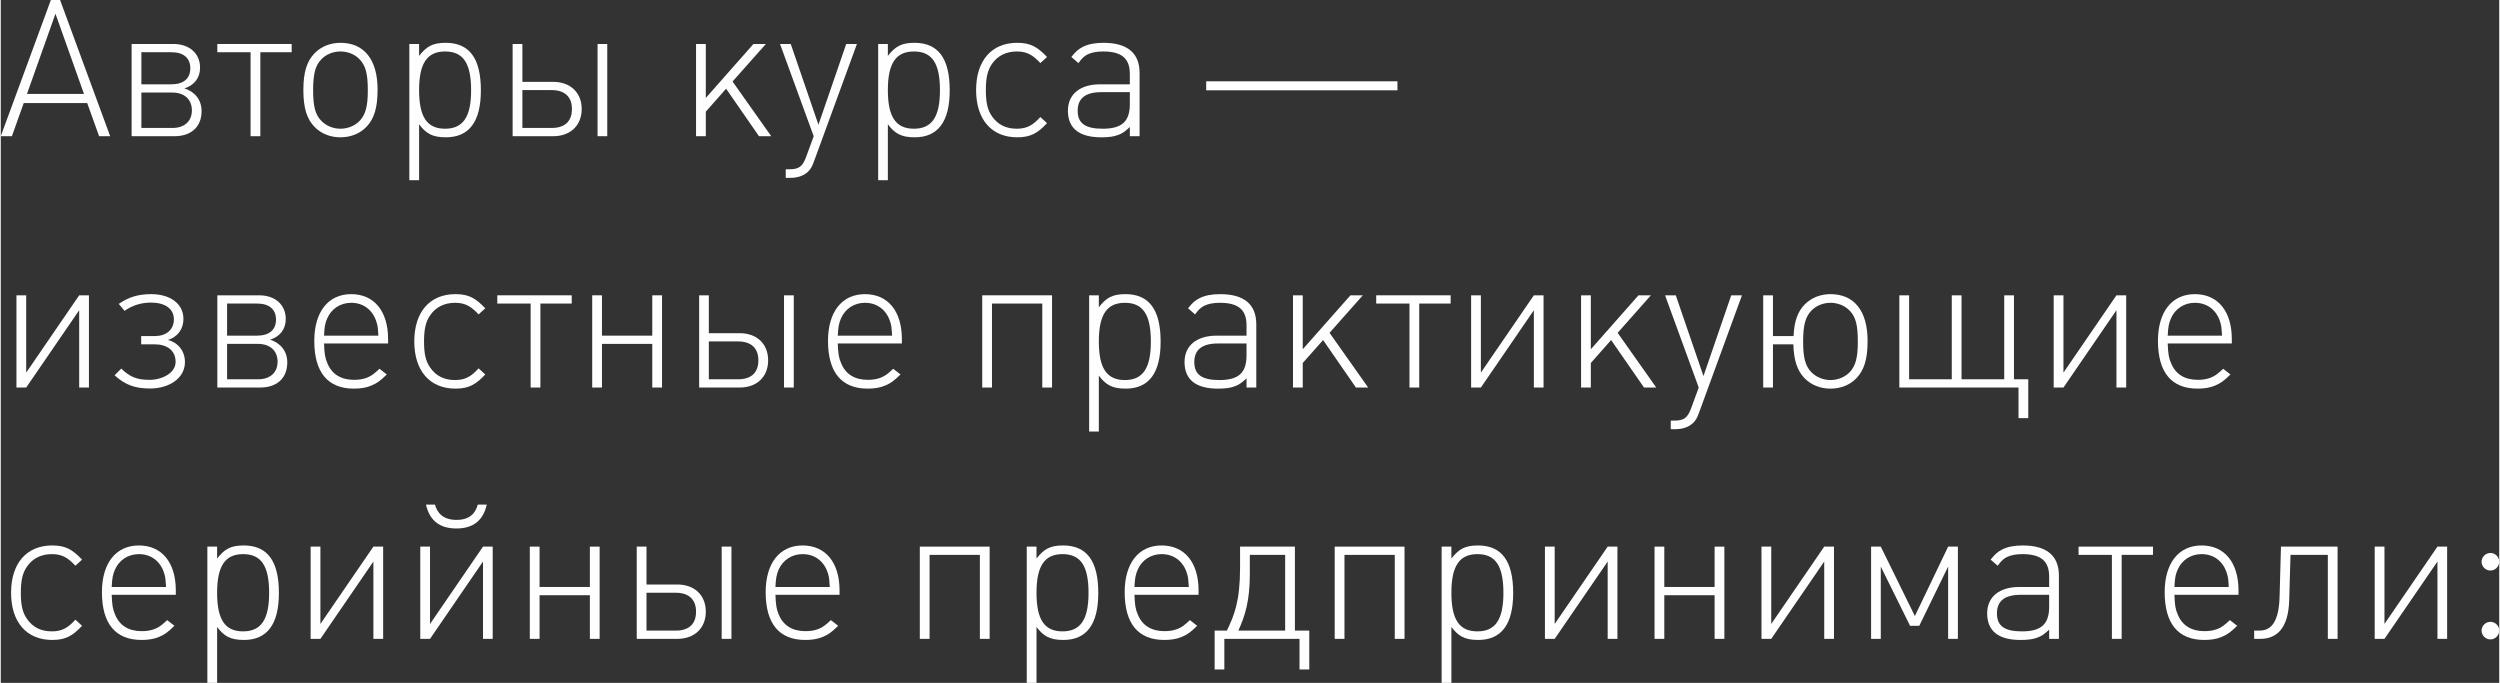 <?xml version="1.0" encoding="UTF-8"?> <!-- Creator: CorelDRAW X8 --> <svg xmlns="http://www.w3.org/2000/svg" xmlns:xlink="http://www.w3.org/1999/xlink" xml:space="preserve" width="2.442cm" height="0.667cm" style="shape-rendering:geometricPrecision; text-rendering:geometricPrecision; image-rendering:optimizeQuality; fill-rule:evenodd; clip-rule:evenodd" viewBox="0 0 36355 9936"><rect x="0" y="0" width="36355" height="9936" fill="#333333" stroke="none"/> <defs> <style type="text/css"> <![CDATA[ .fil0 {fill:#FEFEFE;fill-rule:nonzero} ]]> </style> </defs> <g id="Слой_x0020_1">  <path class="fil0" d="M1592 1982l-729 -1982 -134 0 -729 1982 162 0 172 -482 924 0 173 482 161 0zm-381 -615l-830 0 415 -1167 415 1167z"></path> <path id="1" class="fil0" d="M2922 1617c0,-170 -103,-284 -250,-331 142,-45 228,-150 228,-301 0,-208 -156,-345 -387,-345l-609 0 0 1342 623 0c248,0 395,-140 395,-365zm-164 -623c0,147 -97,233 -275,233l-437 0 0 -467 437 0c175,0 275,83 275,234zm23 612c0,156 -106,256 -284,256l-451 0 0 -515 451 0c178,0 284,103 284,259z"></path> <polygon id="2" class="fil0" points="4233,640 3151,640 3151,760 3635,760 3635,1982 3777,1982 3777,760 4233,760 "></polygon> <path id="3" class="fil0" d="M5483 1303c0,-435 -195,-680 -540,-680 -148,0 -278,53 -373,148 -117,117 -167,281 -167,540 0,259 50,423 167,540 95,95 225,147 373,147 147,0 278,-52 373,-147 117,-120 167,-281 167,-548zm-142 13c0,231 -34,354 -120,443 -69,72 -172,114 -278,114 -106,0 -209,-42 -278,-114 -90,-92 -120,-212 -120,-448 0,-237 33,-359 120,-448 69,-73 172,-114 278,-114 106,0 209,41 278,114 89,92 120,211 120,453z"></path> <path id="4" class="fil0" d="M6087 813l0 -173 -142 0 0 1982 142 0 0 -813c97,128 186,189 389,189 340,0 510,-228 510,-684 0,-465 -167,-691 -512,-691 -195,0 -281,56 -387,190zm757 501c0,387 -117,559 -379,559 -264,0 -378,-172 -378,-562 0,-390 117,-562 378,-562 265,0 379,172 379,565z"></path> <path id="5" class="fil0" d="M8453 1586c0,-239 -165,-395 -415,-395l-448 0 0 -551 -142 0 0 1342 590 0c250,0 415,-156 415,-396zm-142 0c0,179 -103,276 -295,276l-426 0 0 -551 426 0c192,0 295,100 295,275zm373 -946l0 1342 141 0 0 -1342 -141 0z"></path> <polygon id="6" class="fil0" points="11211,1982 10648,1186 11133,640 10952,640 10259,1425 10259,640 10117,640 10117,1982 10259,1982 10259,1625 10554,1291 11033,1982 "></polygon> <path id="7" class="fil0" d="M12458 640l-156 0 -404 1175 -403 -1175 -156 0 490 1342 -109 298c-53,144 -106,183 -245,183l-53 0 0 125 67 0c106,0 192,-30 253,-86 39,-36 62,-72 92,-156l624 -1706z"></path> <path id="8" class="fil0" d="M12908 813l0 -173 -141 0 0 1982 141 0 0 -813c98,128 187,189 390,189 340,0 510,-228 510,-684 0,-465 -167,-691 -513,-691 -194,0 -281,56 -387,190zm758 501c0,387 -117,559 -379,559 -264,0 -379,-172 -379,-562 0,-390 117,-562 379,-562 265,0 379,172 379,565z"></path> <path id="9" class="fil0" d="M15224 1792l-97 -89c-103,112 -187,170 -343,170 -155,0 -275,-58 -359,-178 -66,-92 -91,-203 -91,-381 0,-184 25,-293 91,-387 81,-117 206,-178 362,-178 153,0 240,61 340,169l97 -89c-136,-142 -234,-206 -434,-206 -373,0 -598,259 -598,688 0,428 225,687 598,687 200,0 301,-64 434,-206z"></path> <path id="10" class="fil0" d="M16571 1982l0 -919c0,-292 -178,-440 -526,-440 -128,0 -222,20 -300,59 -64,33 -101,64 -167,147l103 89c53,-72 80,-97 130,-125 62,-30 137,-44 229,-44 270,0 389,100 389,328l0 150 -434 0c-292,0 -467,145 -467,384 0,257 164,387 487,387 111,0 189,-11 256,-39 55,-22 89,-47 158,-111l0 134 142 0zm-142 -641l0 173c0,253 -114,359 -395,359 -253,0 -364,-78 -364,-262 0,-180 114,-270 342,-270l417 0z"></path> <polygon id="11" class="fil0" points="20323,1314 20323,1183 17540,1183 17540,1314 "></polygon> <polygon id="12" class="fil0" points="1283,5639 1283,4297 1141,4297 370,5422 370,4297 228,4297 228,5639 370,5639 1141,4514 1141,5639 "></polygon> <path id="13" class="fil0" d="M2680 5268c0,-158 -97,-281 -247,-322 147,-45 225,-165 225,-304 0,-231 -203,-362 -470,-362 -178,0 -323,39 -471,142l84 101c117,-81 242,-120 387,-120 200,0 331,89 331,242 0,159 -117,245 -278,245l-198 0 0 120 192 0c181,0 309,86 309,256 0,164 -200,261 -378,261 -181,0 -285,-39 -413,-164l-97 98c159,144 303,192 518,192 270,0 506,-145 506,-385z"></path> <path id="14" class="fil0" d="M4169 5274c0,-170 -103,-284 -250,-331 142,-45 228,-150 228,-301 0,-208 -156,-345 -387,-345l-609 0 0 1342 623 0c248,0 395,-139 395,-365zm-164 -623c0,147 -97,233 -275,233l-437 0 0 -467 437 0c175,0 275,83 275,234zm23 612c0,156 -106,256 -285,256l-450 0 0 -515 450 0c179,0 285,103 285,259z"></path> <path id="15" class="fil0" d="M5636 4998l0 -64c0,-406 -203,-654 -537,-654 -334,0 -537,257 -537,680 0,459 197,695 576,695 97,0 181,-13 253,-44 81,-33 128,-67 226,-162l-106 -83c-81,75 -117,103 -178,128 -56,22 -117,33 -190,33 -192,0 -325,-80 -392,-245 -33,-78 -42,-139 -47,-284l932 0zm-142 -114l-790 0c5,-125 16,-183 47,-253 61,-139 192,-225 348,-225 178,0 317,105 370,286 17,53 20,87 25,192z"></path> <path id="16" class="fil0" d="M7050 5449l-97 -89c-103,112 -187,170 -343,170 -156,0 -275,-58 -359,-178 -67,-92 -92,-203 -92,-381 0,-184 25,-293 92,-387 81,-117 206,-178 362,-178 153,0 239,61 340,169l97 -89c-136,-142 -234,-206 -434,-206 -373,0 -599,259 -599,688 0,428 226,687 599,687 200,0 300,-64 434,-206z"></path> <polygon id="17" class="fil0" points="8308,4297 7225,4297 7225,4417 7710,4417 7710,5639 7852,5639 7852,4417 8308,4417 "></polygon> <polygon id="18" class="fil0" points="9622,5639 9622,4297 9480,4297 9480,4884 8748,4884 8748,4297 8606,4297 8606,5639 8748,5639 8748,5004 9480,5004 9480,5639 "></polygon> <path id="19" class="fil0" d="M11166 5243c0,-239 -164,-395 -414,-395l-449 0 0 -551 -141 0 0 1342 590 0c250,0 414,-156 414,-396zm-142 0c0,179 -103,276 -295,276l-426 0 0 -551 426 0c192,0 295,100 295,275zm373 -946l0 1342 142 0 0 -1342 -142 0z"></path> <path id="20" class="fil0" d="M13112 4998l0 -64c0,-406 -203,-654 -537,-654 -334,0 -538,257 -538,680 0,459 198,695 577,695 97,0 180,-13 253,-44 80,-33 128,-67 225,-162l-106 -83c-80,75 -116,103 -178,128 -55,22 -117,33 -189,33 -192,0 -326,-80 -392,-245 -34,-78 -42,-139 -48,-284l933 0zm-142 -114l-791 0c6,-125 17,-183 48,-253 61,-139 192,-225 348,-225 178,0 317,105 370,286 16,53 19,87 25,192z"></path> <polygon id="21" class="fil0" points="15297,5639 15297,4297 14281,4297 14281,5639 14423,5639 14423,4417 15155,4417 15155,5639 "></polygon> <path id="22" class="fil0" d="M15978 4470l0 -173 -141 0 0 1982 141 0 0 -813c98,128 187,189 390,189 340,0 509,-228 509,-684 0,-465 -167,-691 -512,-691 -195,0 -281,56 -387,190zm757 501c0,387 -116,559 -378,559 -264,0 -379,-172 -379,-562 0,-390 117,-562 379,-562 264,0 378,172 378,565z"></path> <path id="23" class="fil0" d="M18269 5639l0 -919c0,-292 -178,-440 -526,-440 -128,0 -223,20 -300,59 -65,33 -101,64 -167,147l102 89c53,-72 81,-97 131,-125 62,-30 137,-44 229,-44 269,0 389,100 389,328l0 150 -434 0c-292,0 -468,145 -468,384 0,257 165,387 487,387 112,0 190,-11 256,-39 56,-22 90,-47 159,-111l0 134 142 0zm-142 -641l0 173c0,253 -114,359 -395,359 -253,0 -365,-78 -365,-262 0,-180 114,-270 343,-270l417 0z"></path> <polygon id="24" class="fil0" points="19897,5639 19335,4843 19819,4297 19639,4297 18945,5082 18945,4297 18803,4297 18803,5639 18945,5639 18945,5282 19241,4948 19719,5639 "></polygon> <polygon id="25" class="fil0" points="21097,4297 20014,4297 20014,4417 20498,4417 20498,5639 20640,5639 20640,4417 21097,4417 "></polygon> <polygon id="26" class="fil0" points="22449,5639 22449,4297 22308,4297 21537,5422 21537,4297 21395,4297 21395,5639 21537,5639 22308,4514 22308,5639 "></polygon> <polygon id="27" class="fil0" points="24089,5639 23527,4843 24011,4297 23830,4297 23137,5082 23137,4297 22995,4297 22995,5639 23137,5639 23137,5282 23432,4948 23911,5639 "></polygon> <path id="28" class="fil0" d="M25336 4297l-156 0 -404 1175 -403 -1175 -156 0 490 1342 -109 298c-53,144 -106,183 -245,183l-53 0 0 125 67 0c106,0 192,-30 253,-86 39,-36 62,-72 92,-156l624 -1706z"></path> <path id="29" class="fil0" d="M27164 4960c0,-435 -194,-680 -540,-680 -147,0 -278,53 -373,148 -105,106 -155,248 -164,462l-300 0 0 -593 -142 0 0 1342 142 0 0 -629 297 0c6,233 56,386 167,498 95,95 226,147 373,147 148,0 279,-52 373,-147 117,-120 167,-281 167,-548zm-142 13c0,231 -33,354 -119,443 -70,72 -173,114 -279,114 -105,0 -208,-42 -278,-114 -89,-92 -120,-212 -120,-448 0,-237 34,-359 120,-448 70,-73 173,-114 278,-114 106,0 209,41 279,114 89,92 119,211 119,453z"></path> <path id="30" class="fil0" d="M27626 5639c1979,0 1654,0 1734,0l0 445 142 0 0 -565 -208 0 0 -1222 -142 0 0 1222 -621 0 0 -1222 -142 0 0 1222 -621 0 0 -1222 -142 0 0 1342z"></path> <polygon id="31" class="fil0" points="30927,5639 30927,4297 30785,4297 30014,5422 30014,4297 29872,4297 29872,5639 30014,5639 30785,4514 30785,5639 "></polygon> <path id="32" class="fil0" d="M32464 4998l0 -64c0,-406 -204,-654 -538,-654 -334,0 -537,257 -537,680 0,459 198,695 576,695 98,0 181,-13 254,-44 80,-33 128,-67 225,-162l-106 -83c-80,75 -117,103 -178,128 -55,22 -117,33 -189,33 -192,0 -326,-80 -392,-245 -34,-78 -42,-139 -48,-284l933 0zm-142 -114l-791 0c6,-125 17,-183 48,-253 61,-139 192,-225 347,-225 179,0 318,105 371,286 16,53 19,87 25,192z"></path> <path id="33" class="fil0" d="M1183 9106l-97 -89c-103,112 -187,170 -343,170 -156,0 -275,-58 -359,-178 -67,-92 -92,-203 -92,-381 0,-184 25,-293 92,-387 81,-117 206,-178 362,-178 153,0 239,61 340,169l97 -89c-136,-142 -234,-206 -434,-206 -373,0 -599,259 -599,688 0,429 226,687 599,687 200,0 300,-64 434,-206z"></path> <path id="34" class="fil0" d="M2547 8655l0 -64c0,-406 -203,-654 -537,-654 -335,0 -538,257 -538,680 0,459 198,695 577,695 97,0 180,-13 253,-44 80,-33 128,-67 225,-162l-106 -83c-80,75 -116,103 -178,128 -55,22 -117,33 -189,33 -192,0 -326,-80 -392,-245 -34,-78 -42,-139 -48,-284l933 0zm-142 -114l-791 0c6,-125 17,-183 48,-253 61,-139 192,-225 348,-225 178,0 317,105 370,286 16,53 19,87 25,192z"></path> <path id="35" class="fil0" d="M3148 8127l0 -173 -142 0 0 1982 142 0 0 -813c97,128 186,189 389,189 340,0 510,-228 510,-684 0,-465 -167,-691 -512,-691 -195,0 -281,56 -387,190zm757 501c0,387 -117,559 -379,559 -264,0 -378,-172 -378,-562 0,-390 117,-562 378,-562 265,0 379,172 379,565z"></path> <polygon id="36" class="fil0" points="5564,9296 5564,7954 5422,7954 4651,9079 4651,7954 4509,7954 4509,9296 4651,9296 5422,8171 5422,9296 "></polygon> <path id="37" class="fil0" d="M7072 7342l-131 0c-33,125 -117,223 -309,223 -192,0 -281,-98 -314,-223l-131 0c53,234 201,348 443,348 242,0 389,-114 442,-348zm86 1954l0 -1342 -141 0 -771 1125 0 -1125 -142 0 0 1342 142 0 771 -1125 0 1125 141 0z"></path> <polygon id="38" class="fil0" points="8714,9296 8714,7954 8572,7954 8572,8541 7840,8541 7840,7954 7698,7954 7698,9296 7840,9296 7840,8661 8572,8661 8572,9296 "></polygon> <path id="39" class="fil0" d="M10259 8900c0,-239 -164,-395 -415,-395l-448 0 0 -551 -142 0 0 1342 590 0c251,0 415,-156 415,-396zm-142 0c0,179 -103,276 -295,276l-426 0 0 -551 426 0c192,0 295,100 295,275zm373 -946l0 1342 142 0 0 -1342 -142 0z"></path> <path id="40" class="fil0" d="M12205 8655l0 -64c0,-406 -204,-654 -538,-654 -334,0 -537,257 -537,680 0,459 198,695 576,695 98,0 181,-13 254,-44 80,-33 128,-67 225,-162l-106 -83c-80,75 -117,103 -178,128 -55,22 -117,33 -189,33 -192,0 -326,-80 -393,-245 -33,-78 -41,-139 -47,-284l933 0zm-142 -114l-791 0c6,-125 17,-183 47,-253 62,-139 193,-225 348,-225 179,0 318,105 371,286 16,53 19,87 25,192z"></path> <polygon id="41" class="fil0" points="14389,9296 14389,7954 13373,7954 13373,9296 13515,9296 13515,8074 14247,8074 14247,9296 "></polygon> <path id="42" class="fil0" d="M15071 8127l0 -173 -142 0 0 1982 142 0 0 -813c98,128 187,189 390,189 339,0 509,-228 509,-684 0,-465 -167,-691 -512,-691 -195,0 -281,56 -387,190zm757 501c0,387 -117,559 -378,559 -265,0 -379,-172 -379,-562 0,-390 117,-562 379,-562 264,0 378,172 378,565z"></path> <path id="43" class="fil0" d="M17429 8655l0 -64c0,-406 -203,-654 -538,-654 -334,0 -537,257 -537,680 0,459 198,695 576,695 98,0 181,-13 254,-44 80,-33 128,-67 225,-162l-106 -83c-80,75 -116,103 -178,128 -55,22 -117,33 -189,33 -192,0 -326,-80 -392,-245 -34,-78 -42,-139 -48,-284l933 0zm-142 -114l-791 0c6,-125 17,-183 48,-253 61,-139 192,-225 347,-225 179,0 318,105 371,286 16,53 19,87 25,192z"></path> <path id="44" class="fil0" d="M19040 9741l0 -565 -209 0 0 -1222 -798 0 0 306c0,493 -87,699 -192,916l-178 0 0 565 141 0 0 -445 1094 0 0 445 142 0zm-351 -565l-681 0c97,-214 167,-429 167,-824l0 -278 514 0 0 1102z"></path> <polygon id="45" class="fil0" points="20426,9296 20426,7954 19410,7954 19410,9296 19552,9296 19552,8074 20284,8074 20284,9296 "></polygon> <path id="46" class="fil0" d="M21108 8127l0 -173 -142 0 0 1982 142 0 0 -813c98,128 187,189 390,189 339,0 509,-228 509,-684 0,-465 -167,-691 -512,-691 -195,0 -281,56 -387,190zm757 501c0,387 -117,559 -378,559 -265,0 -379,-172 -379,-562 0,-390 117,-562 379,-562 264,0 378,172 378,565z"></path> <polygon id="47" class="fil0" points="23524,9296 23524,7954 23382,7954 22611,9079 22611,7954 22469,7954 22469,9296 22611,9296 23382,8171 23382,9296 "></polygon> <polygon id="48" class="fil0" points="25080,9296 25080,7954 24938,7954 24938,8541 24206,8541 24206,7954 24064,7954 24064,9296 24206,9296 24206,8661 24938,8661 24938,9296 "></polygon> <polygon id="49" class="fil0" points="26675,9296 26675,7954 26533,7954 25762,9079 25762,7954 25620,7954 25620,9296 25762,9296 26533,8171 26533,9296 "></polygon> <polygon id="50" class="fil0" points="28478,9296 28478,7954 28336,7954 27852,8964 27356,7954 27215,7954 27215,9296 27356,9296 27356,8244 27782,9106 27916,9106 28336,8244 28336,9296 "></polygon> <path id="51" class="fil0" d="M29948 9296l0 -919c0,-292 -179,-440 -526,-440 -128,0 -223,20 -301,59 -64,33 -100,64 -167,147l103 89c53,-72 81,-97 131,-125 61,-30 136,-44 228,-44 270,0 390,100 390,328l0 150 -435 0c-292,0 -467,145 -467,384 0,257 164,387 487,387 111,0 189,-11 256,-39 56,-22 89,-47 159,-111l0 134 142 0zm-142 -641l0 173c0,253 -114,359 -396,359 -253,0 -364,-78 -364,-262 0,-180 114,-270 342,-270l418 0z"></path> <polygon id="52" class="fil0" points="31317,7954 30234,7954 30234,8074 30719,8074 30719,9296 30861,9296 30861,8074 31317,8074 "></polygon> <path id="53" class="fil0" d="M32561 8655l0 -64c0,-406 -203,-654 -537,-654 -334,0 -537,257 -537,680 0,459 197,695 576,695 97,0 181,-13 253,-44 81,-33 128,-67 226,-162l-106 -83c-81,75 -117,103 -178,128 -56,22 -117,33 -190,33 -192,0 -325,-80 -392,-245 -34,-78 -42,-139 -47,-284l932 0zm-142 -114l-790 0c5,-125 16,-183 47,-253 61,-139 192,-225 348,-225 178,0 317,105 370,286 17,53 20,87 25,192z"></path> <path id="54" class="fil0" d="M34003 7954l-824 0 -20 727c-11,448 -178,495 -300,495l-70 0 0 120 89 0c234,0 409,-145 421,-563l19 -659 543 0 0 1222 142 0 0 -1342z"></path> <polygon id="55" class="fil0" points="35597,9296 35597,7954 35456,7954 34685,9079 34685,7954 34543,7954 34543,9296 34685,9296 35456,8171 35456,9296 "></polygon> <path id="56" class="fil0" d="M36355 8171c0,-67 -59,-125 -128,-125 -70,0 -129,58 -129,128 0,70 59,128 129,128 69,0 128,-58 128,-131zm0 1002c0,-67 -59,-125 -128,-125 -70,0 -129,58 -129,128 0,70 59,128 129,128 69,0 128,-58 128,-131z"></path> </g> </svg> 